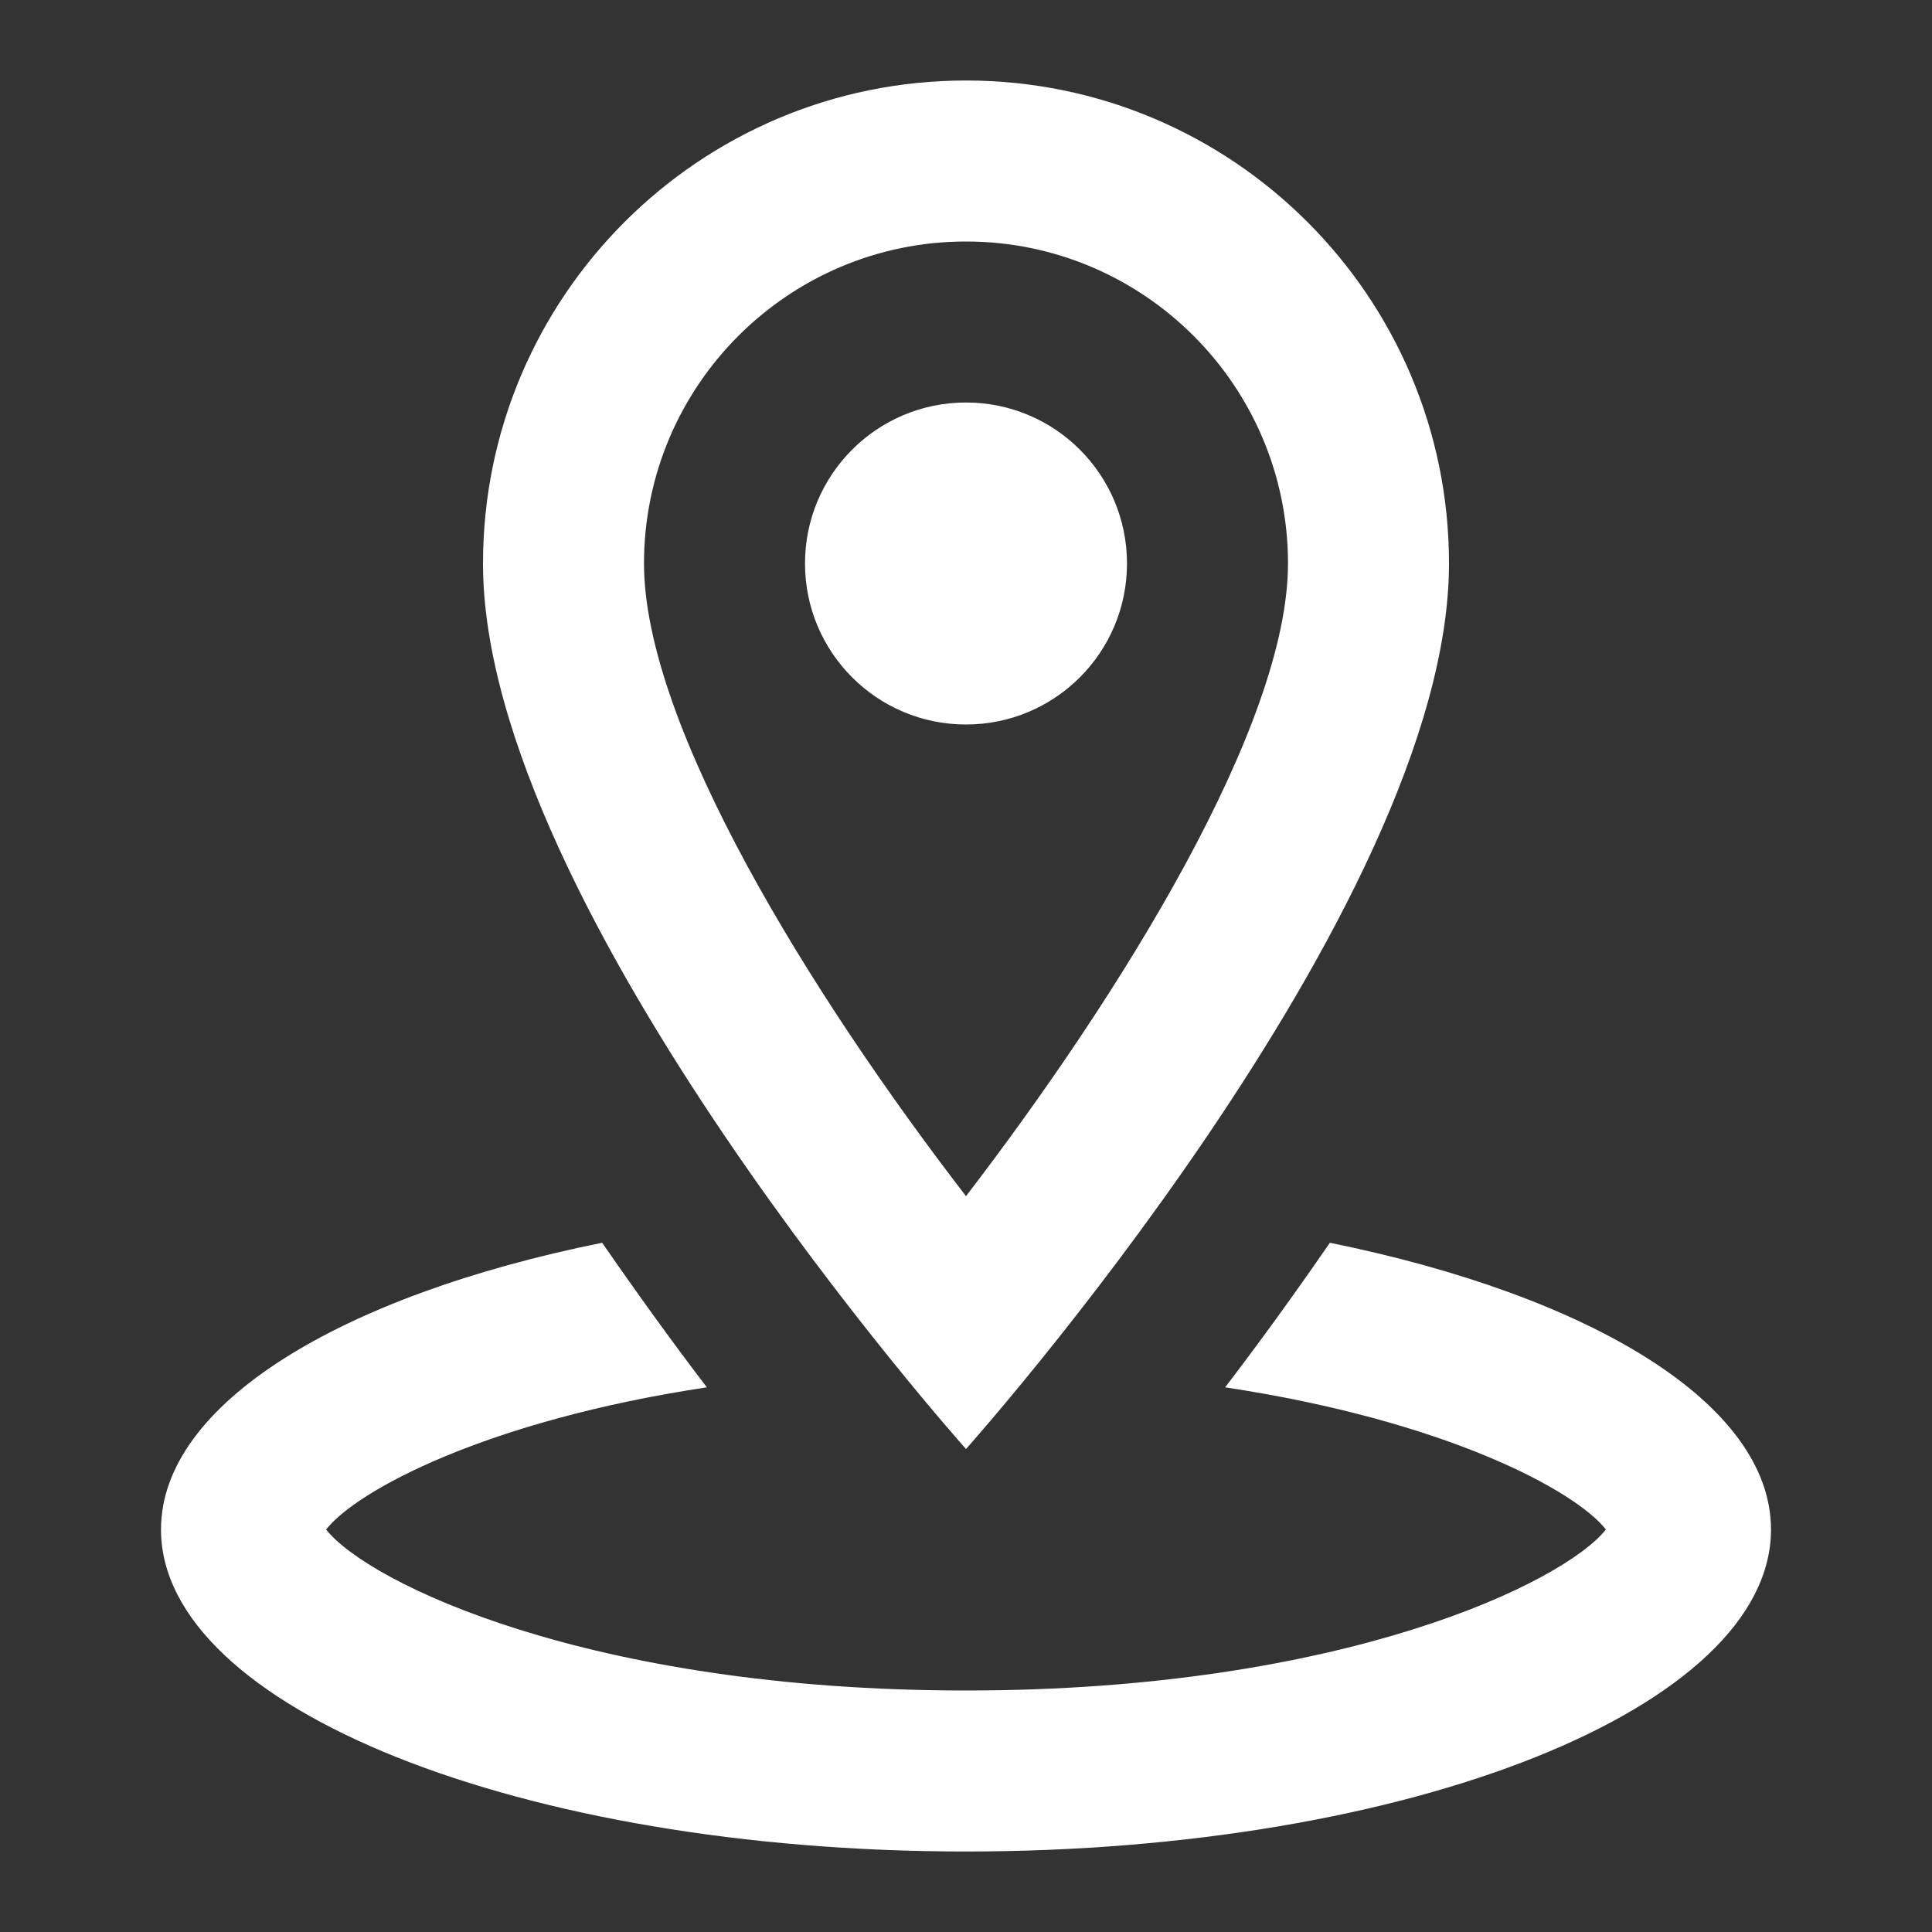 <svg width="24" height="24" viewBox="0 0 24 24" fill="none" xmlns="http://www.w3.org/2000/svg">
<rect x="0" y="0" width="24" height="24" fill="#333333" stroke="none"/>
<path d="M12 1C8.688 1 6 3.688 6 7C6 11.285 12 18 12 18C12 18 18 11.285 18 7C18 3.688 15.312 1 12 1ZM12 3C14.207 3 16 4.793 16 7C16 9.012 13.918 12.359 12 14.859C10.078 12.363 8 9.016 8 7C8 4.793 9.793 3 12 3ZM12 5C10.895 5 10 5.895 10 7C10 8.105 10.895 9 12 9C13.105 9 14 8.105 14 7C14 5.895 13.105 5 12 5ZM7.48 15.438C4.23 16.094 2 17.441 2 19C2 21.211 6.477 23 12 23C17.523 23 22 21.211 22 19C22 17.441 19.77 16.098 16.52 15.438C16.066 16.098 15.625 16.703 15.219 17.234C17.949 17.645 19.566 18.512 19.949 19C19.434 19.652 16.695 21 12 21C7.305 21 4.566 19.656 4.051 19C4.434 18.512 6.051 17.645 8.781 17.234C8.375 16.703 7.934 16.094 7.48 15.438Z" fill="white"/>
</svg>
